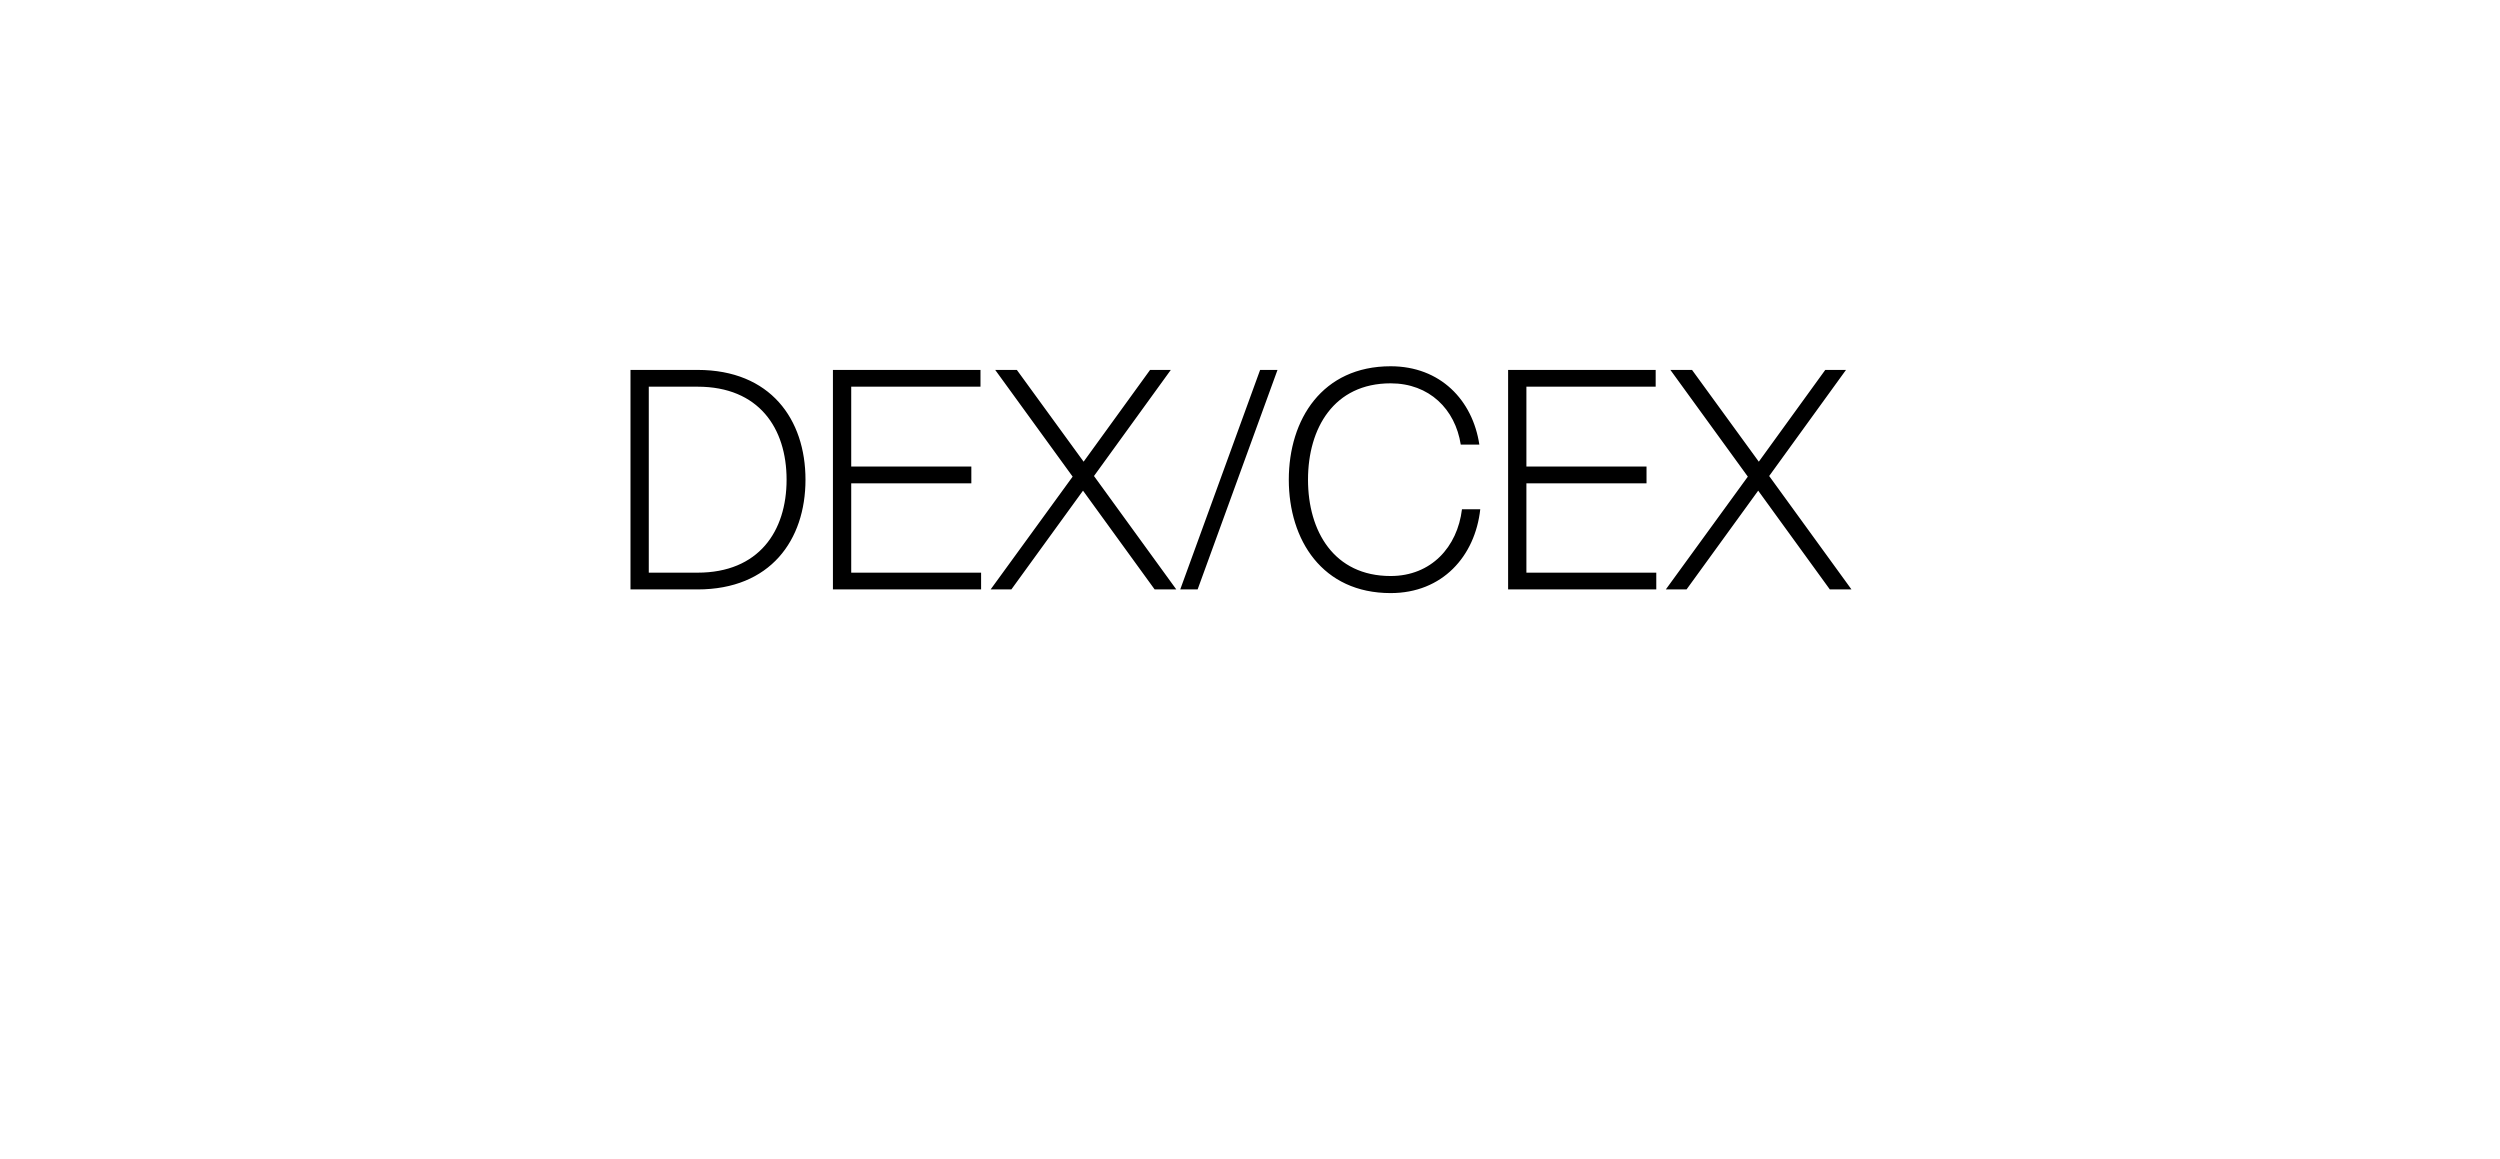 <svg width="123" height="57" viewBox="0 0 123 57" fill="none" xmlns="http://www.w3.org/2000/svg">
<g filter="url(#filter0_d_6575_9569)">
<rect x="7" y="2" width="109" height="43" rx="5" fill="white"/>
</g>
<path d="M31.02 29H34.32C37.905 29 39.63 26.57 39.63 23.6C39.63 20.63 37.905 18.2 34.32 18.2H31.02V29ZM31.92 28.175V19.025H34.32C37.335 19.025 38.7 21.065 38.7 23.6C38.7 26.135 37.335 28.175 34.32 28.175H31.92ZM40.98 29H48.27V28.175H41.88V23.78H47.79V22.955H41.88V19.025H48.24V18.2H40.98V29ZM56.809 29H57.874L53.824 23.42L57.604 18.2H56.584L53.314 22.715L50.029 18.2H48.964L52.774 23.45L48.739 29H49.759L53.284 24.14L56.809 29ZM58.068 29H58.923L62.853 18.2H61.998L58.068 29ZM68.419 29.18C70.969 29.18 72.574 27.365 72.829 25.055H71.929C71.704 26.915 70.414 28.34 68.419 28.34C65.629 28.34 64.354 26.135 64.354 23.6C64.354 21.065 65.629 18.86 68.419 18.86C70.324 18.86 71.599 20.135 71.869 21.875H72.784C72.454 19.685 70.864 18.02 68.419 18.02C65.059 18.02 63.409 20.63 63.409 23.6C63.409 26.57 65.059 29.18 68.419 29.18ZM74.199 29H81.489V28.175H75.099V23.78H81.009V22.955H75.099V19.025H81.459V18.2H74.199V29ZM90.028 29H91.093L87.043 23.42L90.823 18.2H89.803L86.533 22.715L83.248 18.2H82.183L85.993 23.45L81.958 29H82.978L86.503 24.14L90.028 29Z" fill="black"/>
<defs>
<filter id="filter0_d_6575_9569" x="0" y="0" width="123" height="57" filterUnits="userSpaceOnUse" color-interpolation-filters="sRGB">
<feFlood flood-opacity="0" result="BackgroundImageFix"/>
<feColorMatrix in="SourceAlpha" type="matrix" values="0 0 0 0 0 0 0 0 0 0 0 0 0 0 0 0 0 0 127 0" result="hardAlpha"/>
<feOffset dy="5"/>
<feGaussianBlur stdDeviation="3.5"/>
<feComposite in2="hardAlpha" operator="out"/>
<feColorMatrix type="matrix" values="0 0 0 0 0 0 0 0 0 0 0 0 0 0 0 0 0 0 0.1 0"/>
<feBlend mode="normal" in2="BackgroundImageFix" result="effect1_dropShadow_6575_9569"/>
<feBlend mode="normal" in="SourceGraphic" in2="effect1_dropShadow_6575_9569" result="shape"/>
</filter>
</defs>
</svg>
